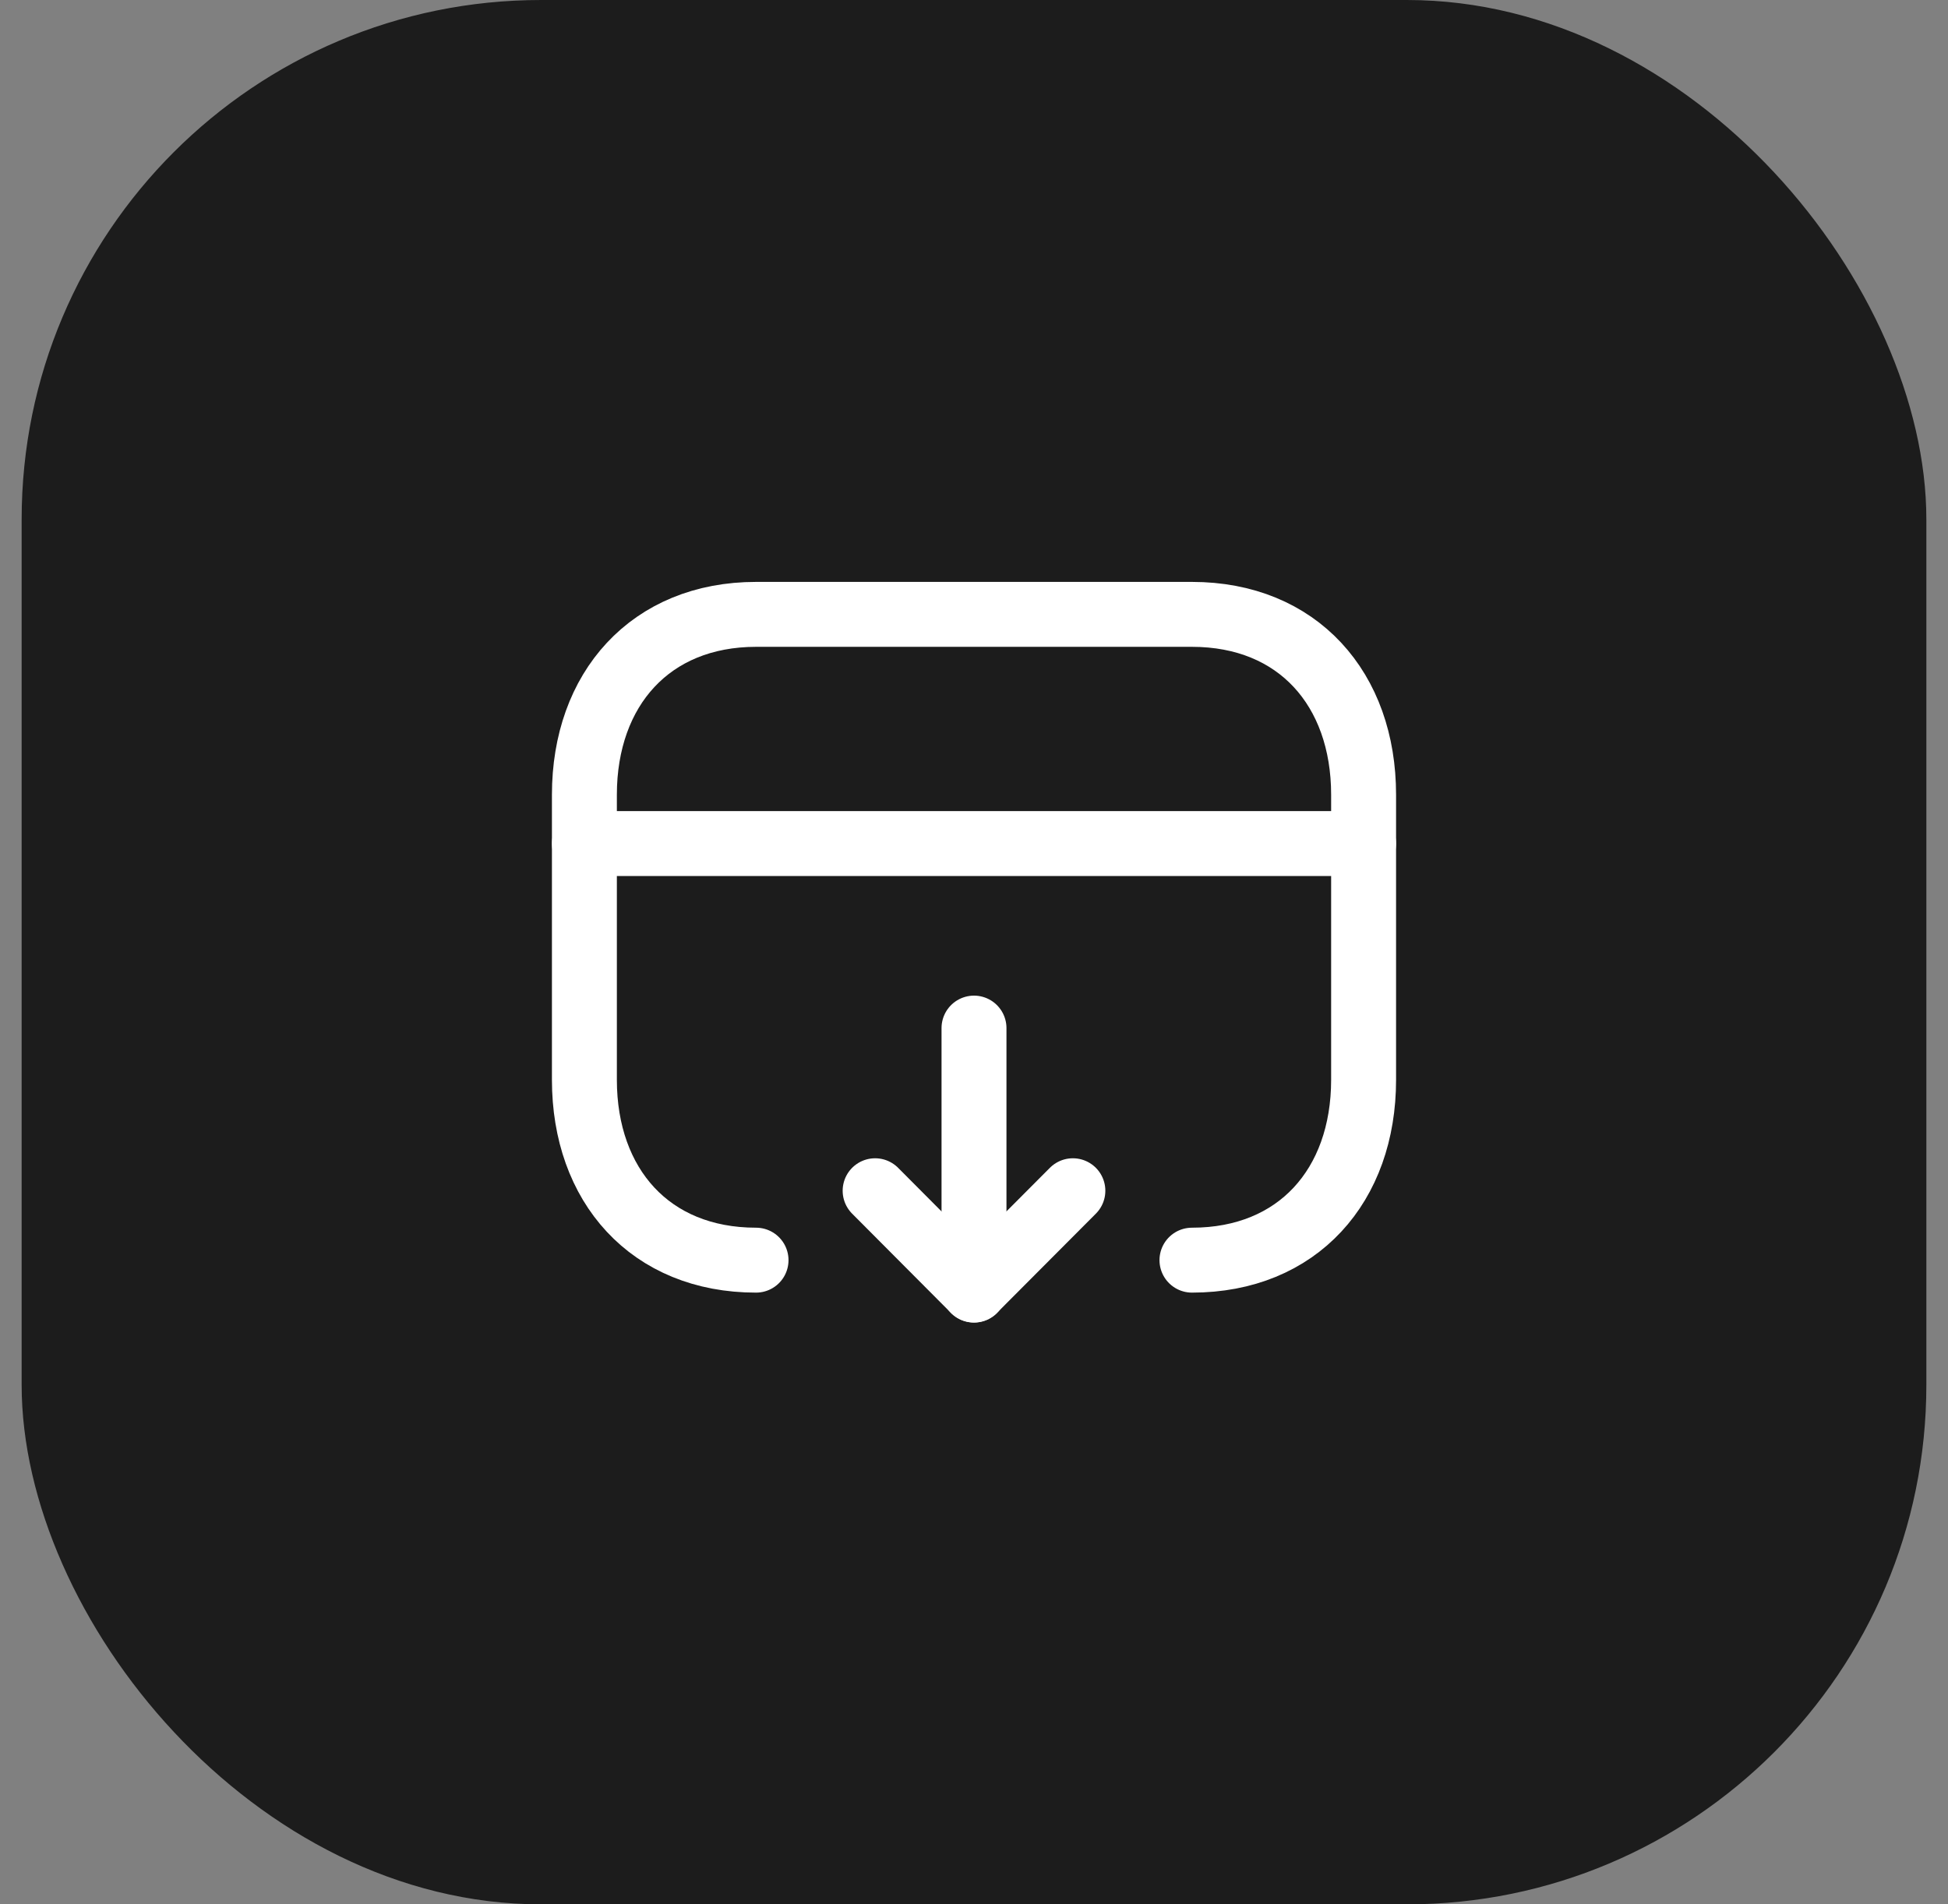 <?xml version="1.0" encoding="UTF-8"?> <svg xmlns="http://www.w3.org/2000/svg" width="45" height="44" viewBox="0 0 45 44" fill="none"><rect x="0" y="0" width="45" height="44" fill="#808080" stroke="none"/><rect x="0.5" width="44" height="44" rx="12" fill="#1C1C1C"></rect><path d="M27.535 29.116C29.98 29.116 31.5 27.391 31.5 24.95V18.362C31.5 15.919 29.98 14.195 27.536 14.195H17.465C15.028 14.195 13.5 15.919 13.5 18.362V24.95C13.5 27.391 15.021 29.116 17.465 29.116" stroke="white" stroke-width="1.5" stroke-linecap="round" stroke-linejoin="round"></path><path d="M22.5 29.808V23.754" stroke="white" stroke-width="1.5" stroke-linecap="round" stroke-linejoin="round"></path><path d="M20.216 27.512L22.499 29.805L24.784 27.512" stroke="white" stroke-width="1.5" stroke-linecap="round" stroke-linejoin="round"></path><path d="M13.5 19.49H31.5" stroke="white" stroke-width="1.5" stroke-linecap="round" stroke-linejoin="round"></path></svg> 